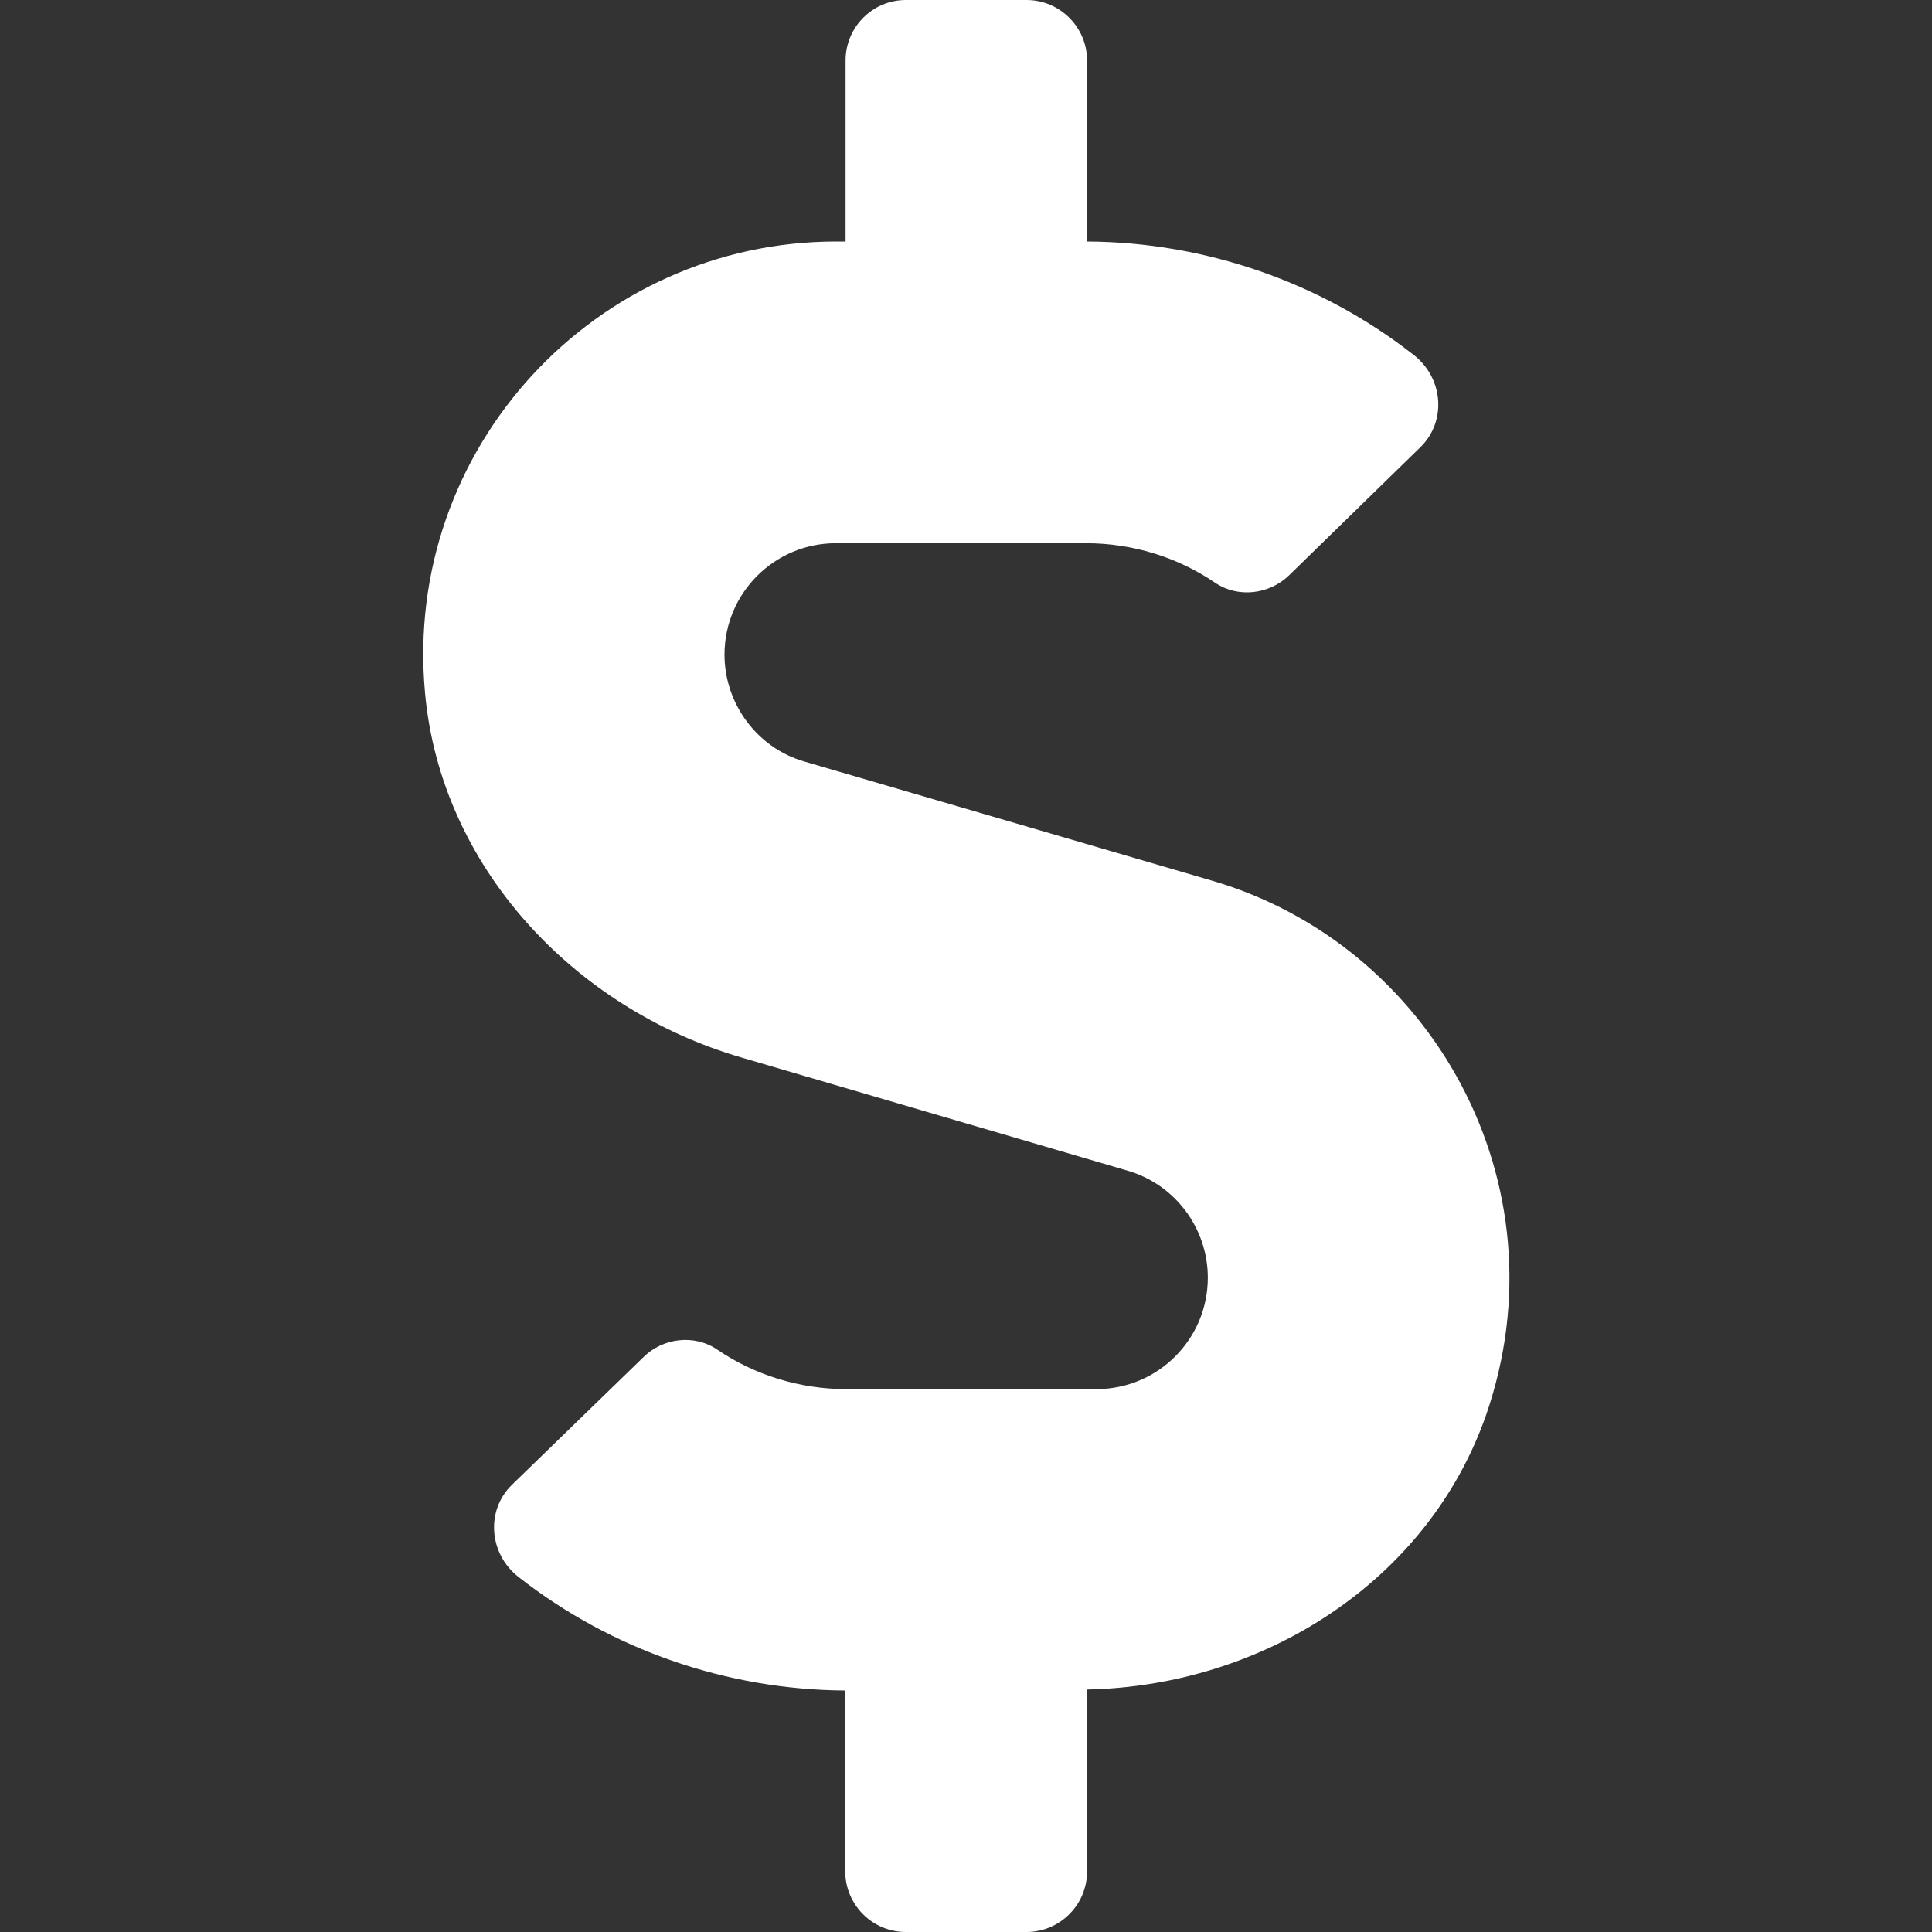 <?xml version="1.0" encoding="utf-8"?>
<!-- Generator: Adobe Illustrator 27.6.1, SVG Export Plug-In . SVG Version: 6.00 Build 0)  -->
<svg version="1.1" id="uuid-625a0b9e-ad23-4f0f-beb9-90e4182dd9ff"
	 xmlns="http://www.w3.org/2000/svg" xmlns:xlink="http://www.w3.org/1999/xlink" x="0px" y="0px" viewBox="0 0 600 600"
	 style="enable-background:new 0 0 600 600;" xml:space="preserve">
<rect x="0" y="0" width="600" height="600" fill="#333333" stroke="none"/>
<style type="text/css">
	.st0{fill:#FFFFFF;}
</style>
<path class="st0" d="M376.4,273.5l-126.6-37c-14.6-4.2-24.8-17.9-24.8-33.2c0-19.1,15.5-34.6,34.6-34.6h77.7
	c14.3,0,28.4,4.3,40.1,12.3c7.1,4.8,16.8,3.6,22.9-2.3l40.8-39.8c8.3-8.1,7.1-21.6-2.1-28.7c-28.7-22.5-64.6-35-101.4-35.2V18.8
	c0-10.3-8.4-18.8-18.8-18.8h-37.5c-10.3,0-18.7,8.4-18.7,18.8V75h-2.9C185.1,75,125,139.1,132,215.2c4.9,54,46.2,98,98.2,113.2
	l120.1,35.2c14.7,4.3,24.8,17.9,24.8,33.2c0,19.1-15.5,34.6-34.6,34.6h-77.7c-14.3,0-28.4-4.3-40.1-12.3c-7.1-4.8-16.8-3.6-22.8,2.3
	L159,461.1c-8.3,8.1-7.1,21.6,2.1,28.7c28.7,22.5,64.6,35,101.4,35.2v56.2c0,10.3,8.4,18.8,18.8,18.8h37.5
	c10.3,0,18.8-8.4,18.8-18.8v-56.5c54.6-1.1,105.8-33.5,123.9-85.2C486.5,367.4,444.3,293.3,376.4,273.5L376.4,273.5L376.4,273.5z"/>
</svg>
